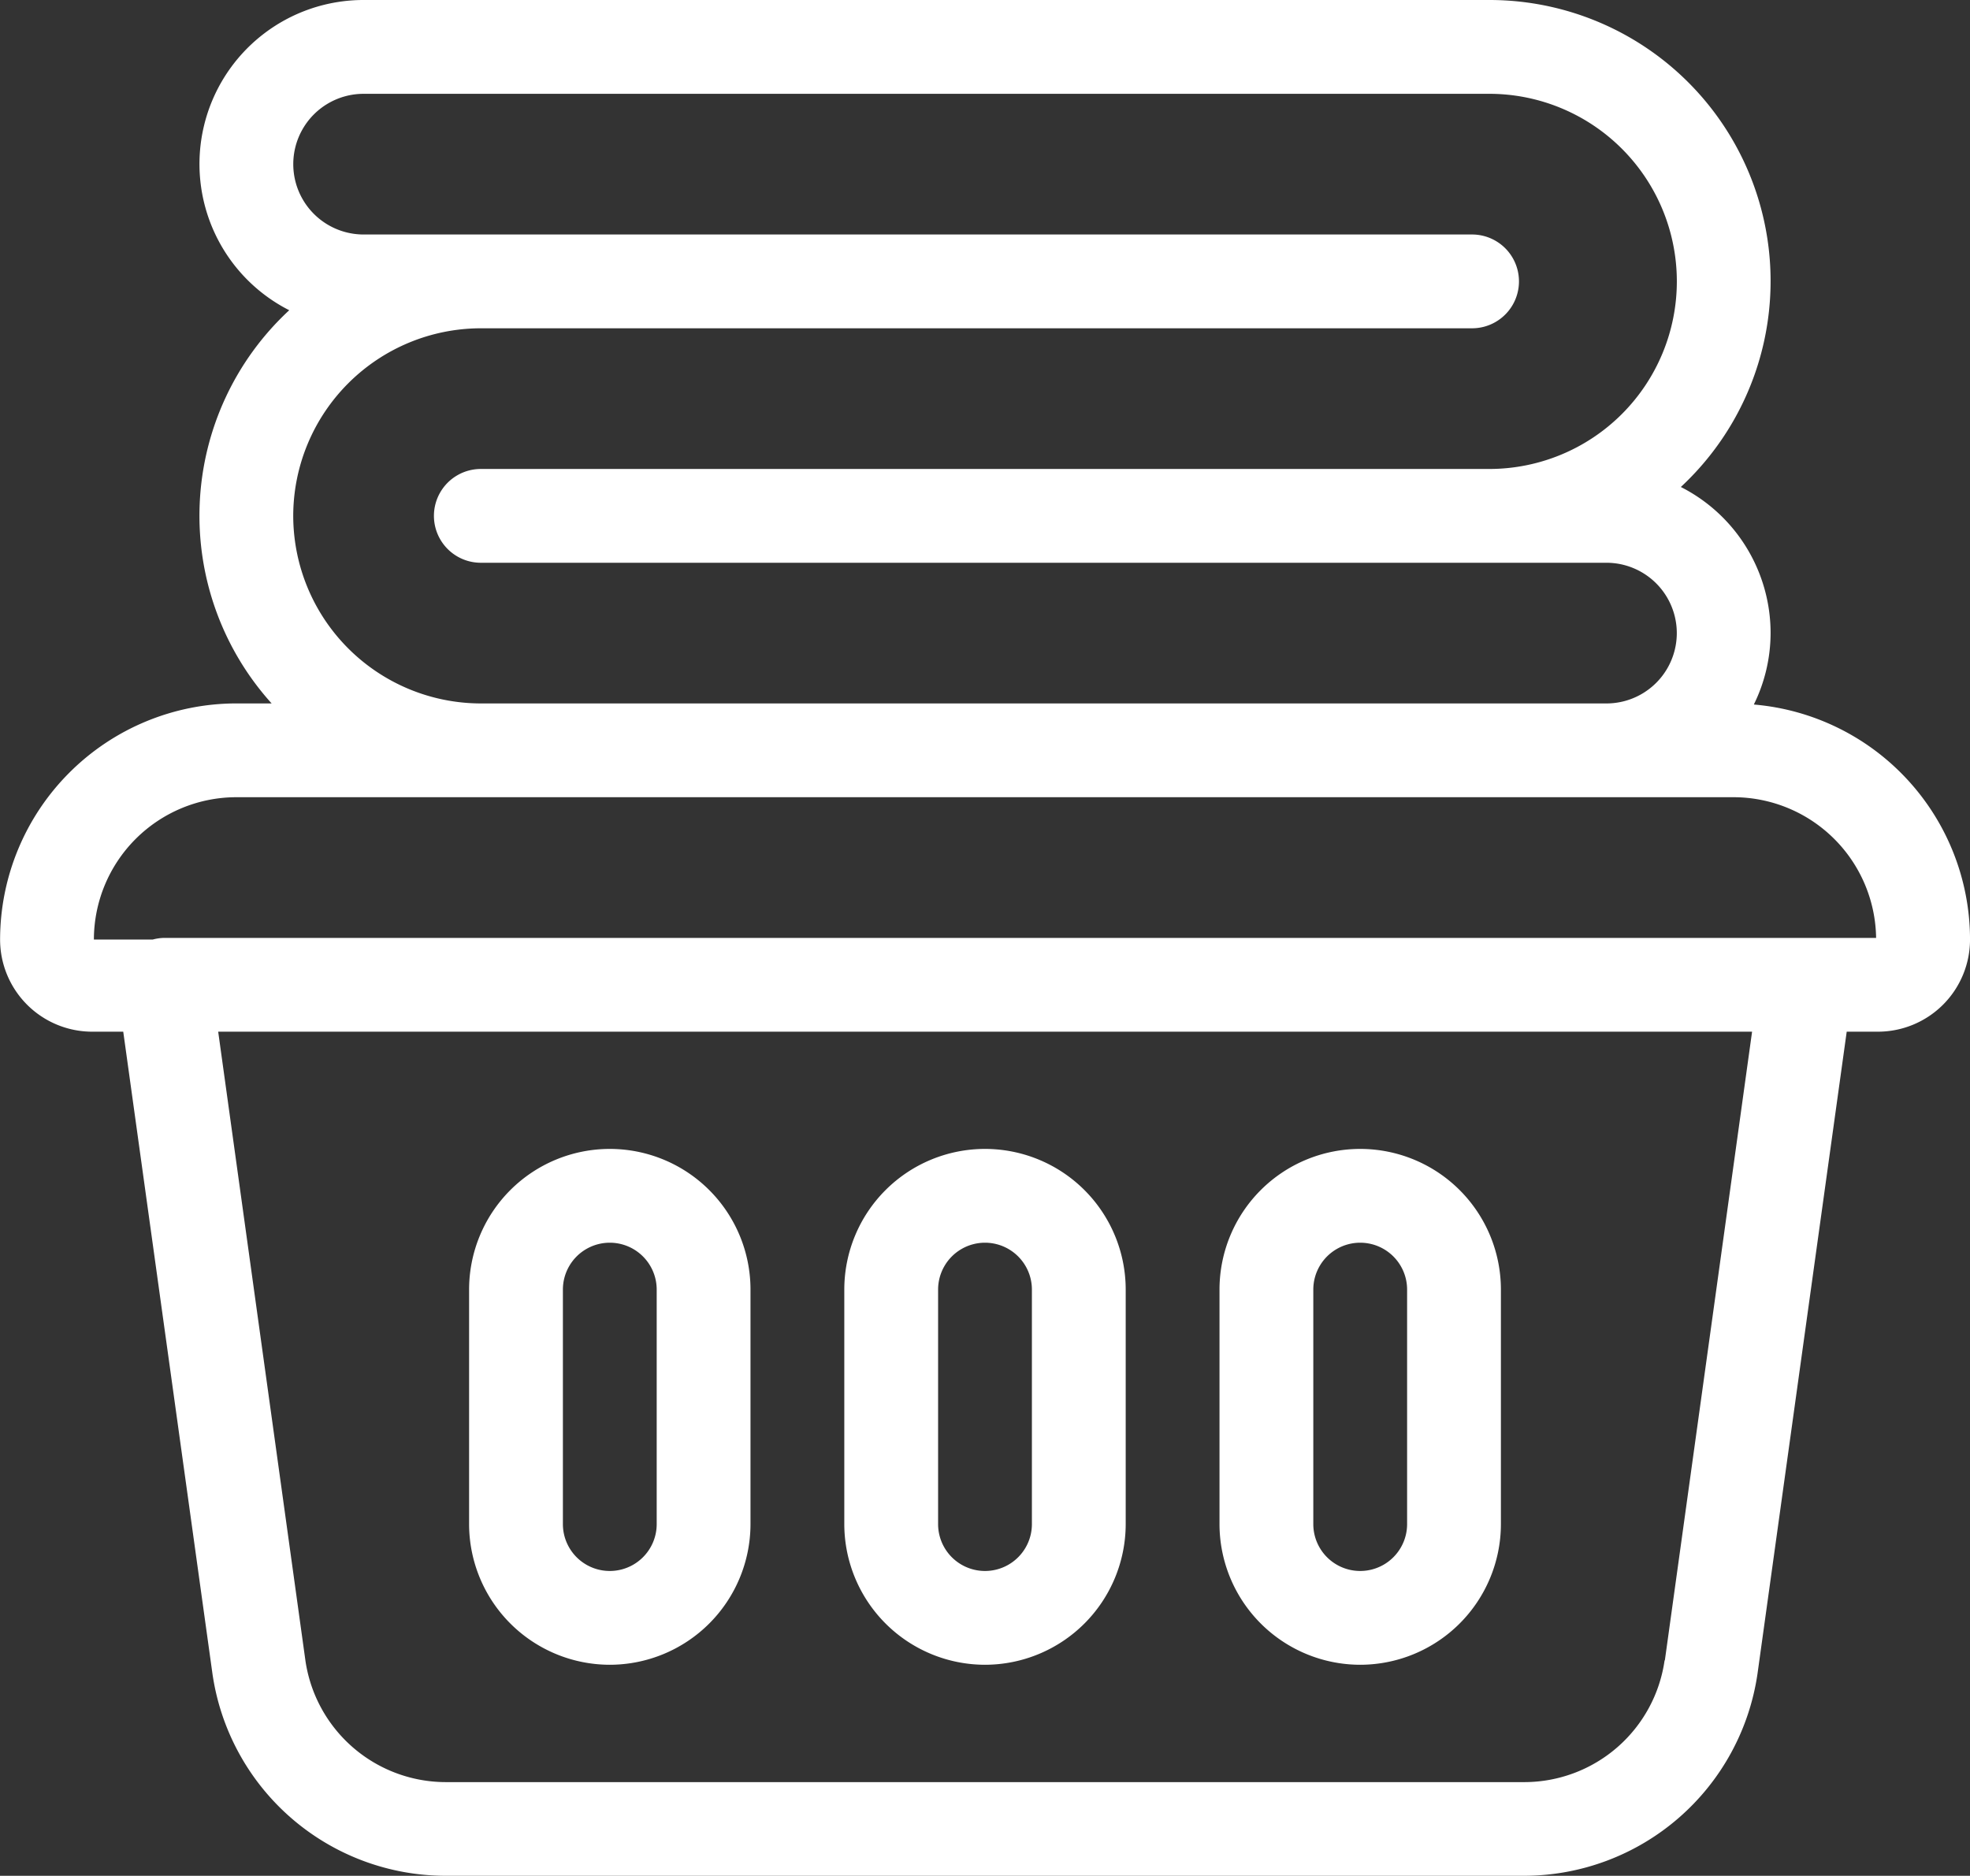 <?xml version="1.0" encoding="UTF-8"?> <svg xmlns="http://www.w3.org/2000/svg" width="87.788" height="83.599" viewBox="0 0 87.788 83.599"><rect x="0" y="0" width="87.788" height="83.599" fill="#333333" stroke="none"/><g id="noun-laundry-7574332" transform="translate(-7.996 -10)"><path id="Path_26" data-name="Path 26" d="M86.155,41.391a7.225,7.225,0,0,0,.743-3.176,7.3,7.3,0,0,0-4-6.511A12.527,12.527,0,0,0,74.357,10H24.2a7.309,7.309,0,0,0-3.315,13.826A12.485,12.485,0,0,0,20.1,41.35h-1.58A10.538,10.538,0,0,0,8,51.873,4.107,4.107,0,0,0,12.1,55.98h1.388l3.972,28.59A10.507,10.507,0,0,0,27.839,93.6h48.1A10.524,10.524,0,0,0,86.318,84.57l3.972-28.59h1.388a4.107,4.107,0,0,0,4.107-4.107A10.52,10.52,0,0,0,86.159,41.4Zm-65.092-8.4a8.371,8.371,0,0,1,8.36-8.36H73.595a2.09,2.09,0,0,0,0-4.18H24.2a3.135,3.135,0,0,1,0-6.27h50.16a8.36,8.36,0,0,1,0,16.72H29.423a2.09,2.09,0,1,0,0,4.18h50.16a3.135,3.135,0,0,1,0,6.27H29.423A8.371,8.371,0,0,1,21.063,32.99ZM82.174,84a6.319,6.319,0,0,1-6.229,5.425h-48.1A6.328,6.328,0,0,1,21.605,84L17.719,55.98H86.073L82.186,84Zm6.311-32.2H15.315a2.109,2.109,0,0,0-.51.073H12.18a6.353,6.353,0,0,1,6.343-6.343H85.256A6.359,6.359,0,0,1,91.6,51.8Z" transform="translate(0 0)" fill="#fff"></path><path id="Path_27" data-name="Path 27" d="M34.27,81.99a6.277,6.277,0,0,0,6.27-6.27V65.27a6.27,6.27,0,1,0-12.54,0V75.72A6.277,6.277,0,0,0,34.27,81.99ZM32.18,65.27a2.09,2.09,0,1,1,4.18,0V75.72a2.09,2.09,0,1,1-4.18,0Z" transform="translate(0.9 2.205)" fill="#fff"></path><path id="Path_28" data-name="Path 28" d="M50.27,81.99a6.277,6.277,0,0,0,6.27-6.27V65.27a6.27,6.27,0,1,0-12.54,0V75.72A6.277,6.277,0,0,0,50.27,81.99ZM48.18,65.27a2.09,2.09,0,1,1,4.18,0V75.72a2.09,2.09,0,1,1-4.18,0Z" transform="translate(1.62 2.205)" fill="#fff"></path><path id="Path_29" data-name="Path 29" d="M66.27,81.99a6.277,6.277,0,0,0,6.27-6.27V65.27a6.27,6.27,0,1,0-12.54,0V75.72A6.277,6.277,0,0,0,66.27,81.99ZM64.18,65.27a2.09,2.09,0,1,1,4.18,0V75.72a2.09,2.09,0,0,1-4.18,0Z" transform="translate(2.34 2.205)" fill="#fff"></path></g></svg> 